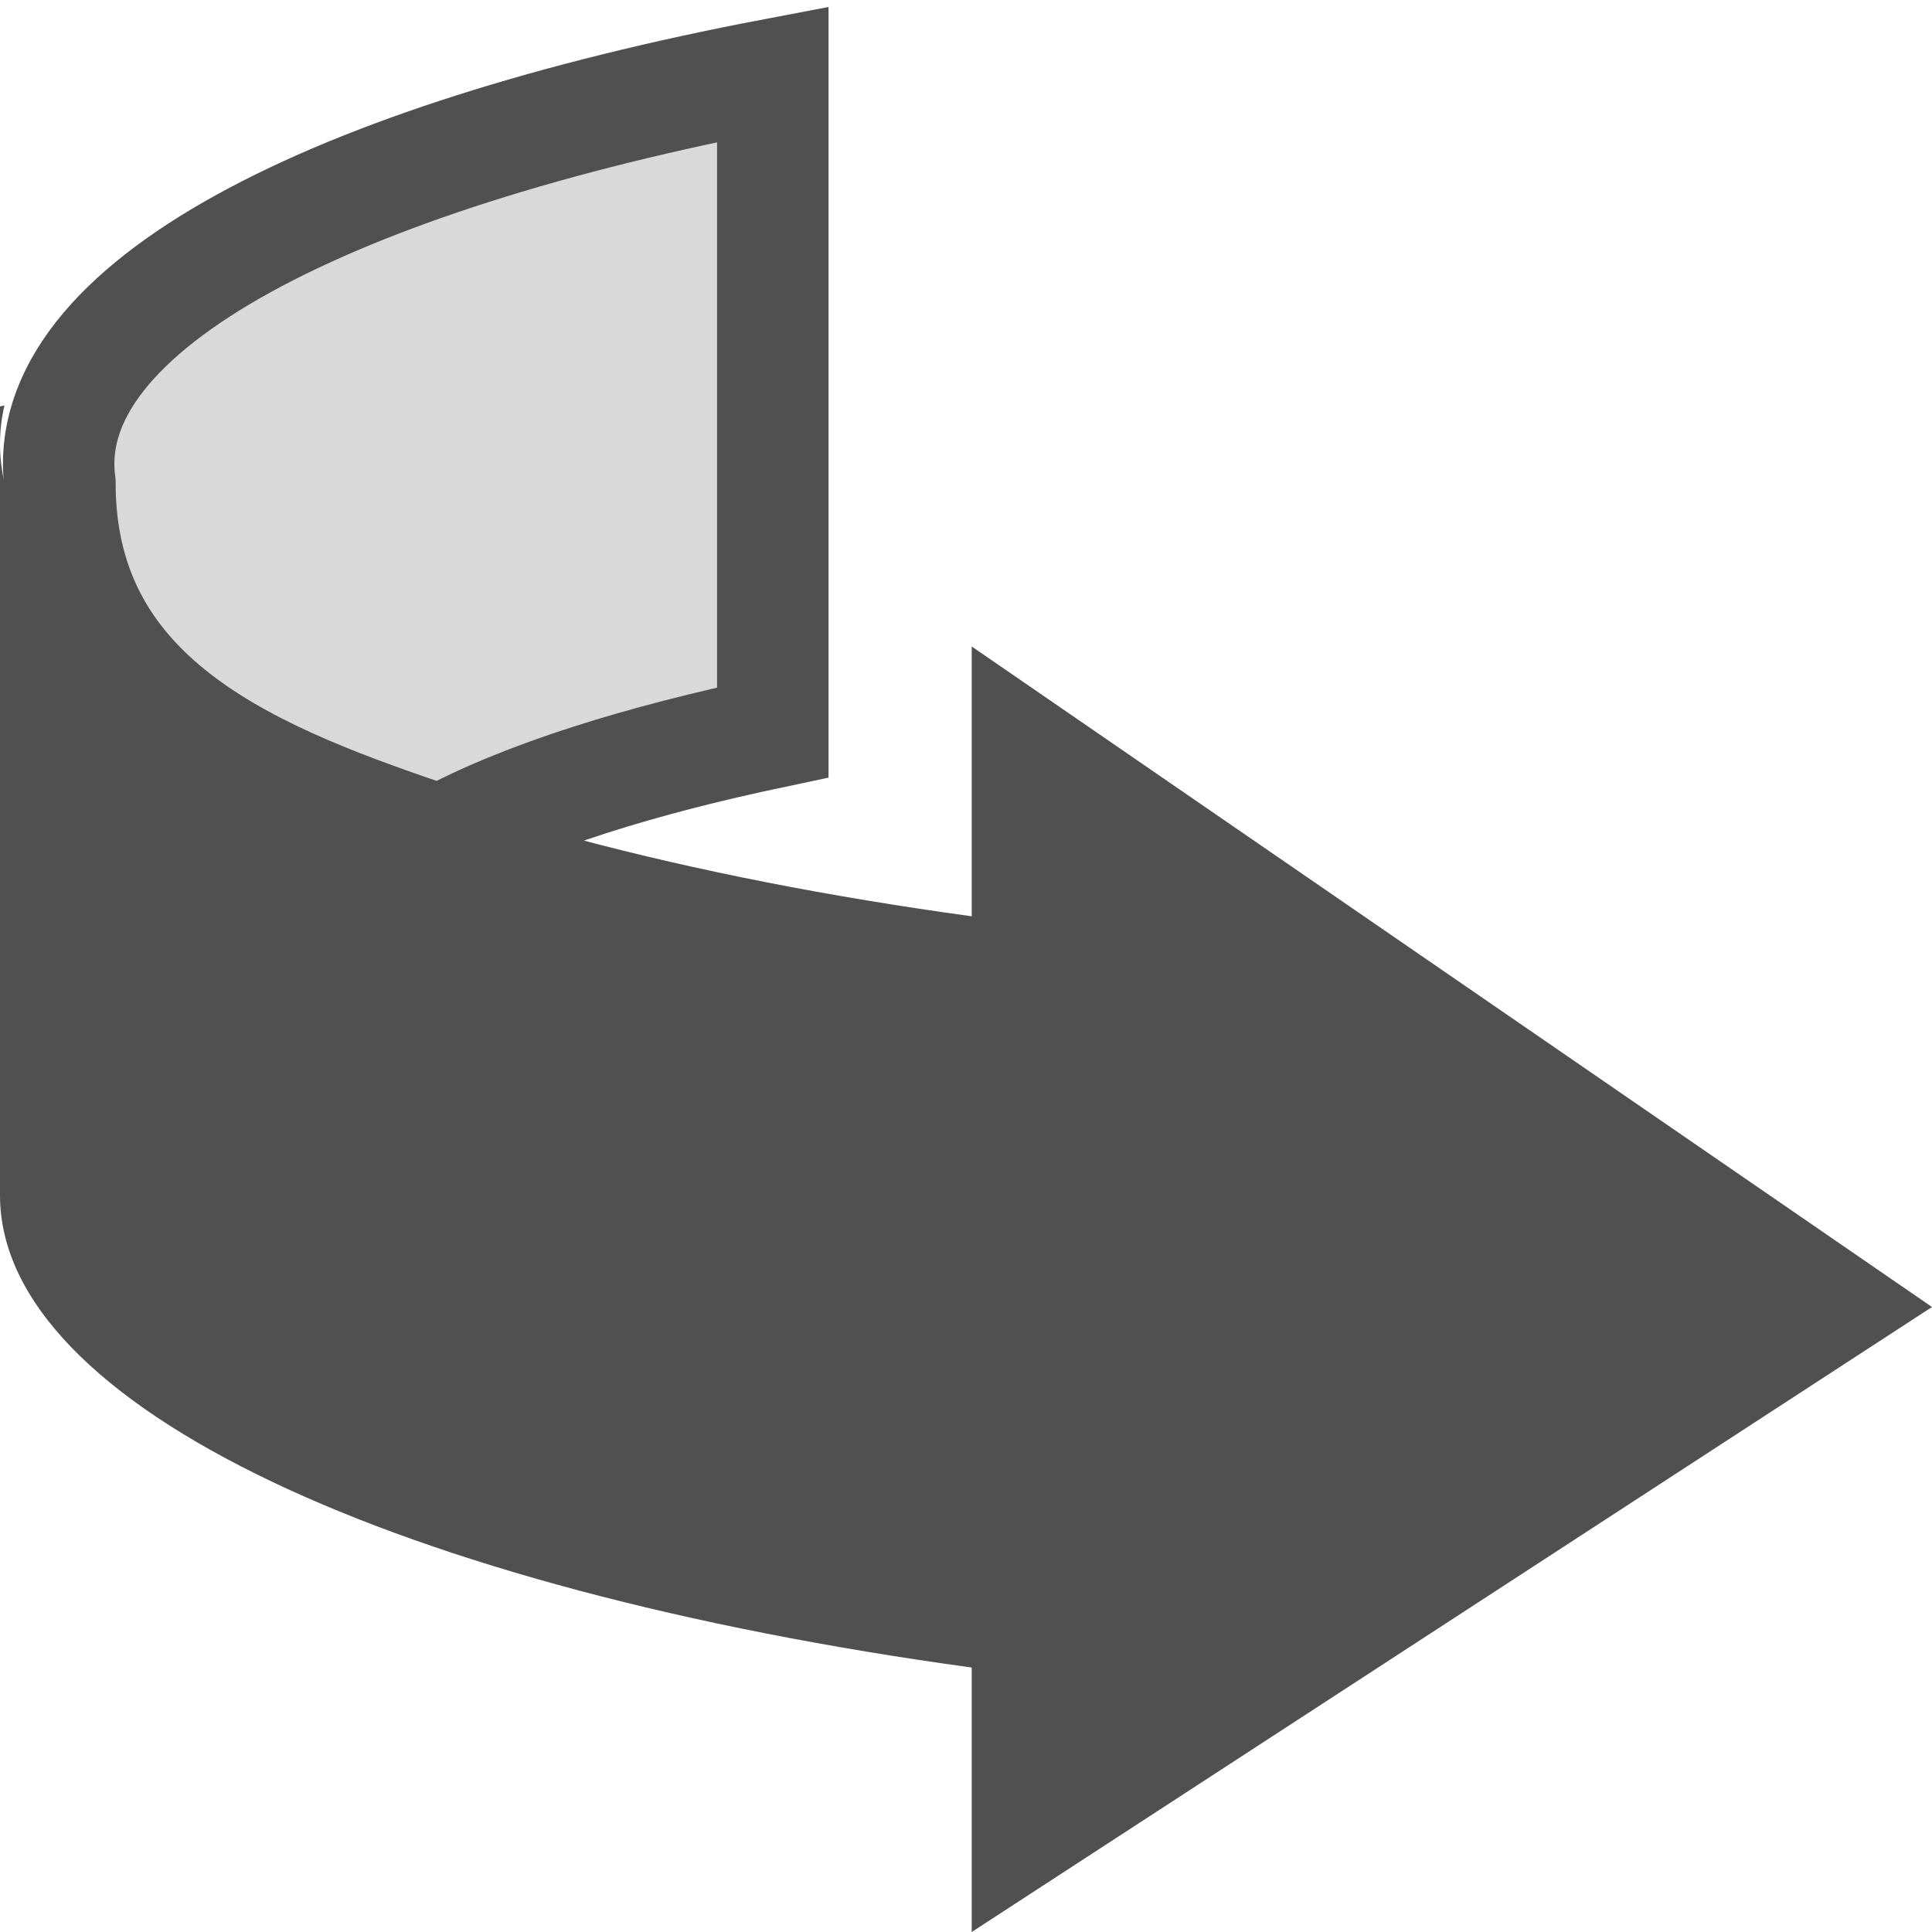 <?xml version="1.0" encoding="UTF-8"?> <svg xmlns="http://www.w3.org/2000/svg" xmlns:v="https://vecta.io/nano" width="26" height="26" fill="none"><path d="M.806 6.5C.496 4.118 4.508 2.121 10.4 1v8.857c-1.758.371-3.343.852-4.462 1.465C3.5 10.5.806 9.5.806 6.5z" fill="#d9d9d9" stroke="#505050" stroke-width="1.5"></path><path d="M13.077 12.331V8.7L26 17.589 13.077 26v-3.559C5.388 21.387 0 18.938 0 16.086V5.976 5.47l.06-.014c-.04.172-.06.345-.06.52 0 2.852 5.388 5.301 13.077 6.355z" fill="#505050"></path></svg> 